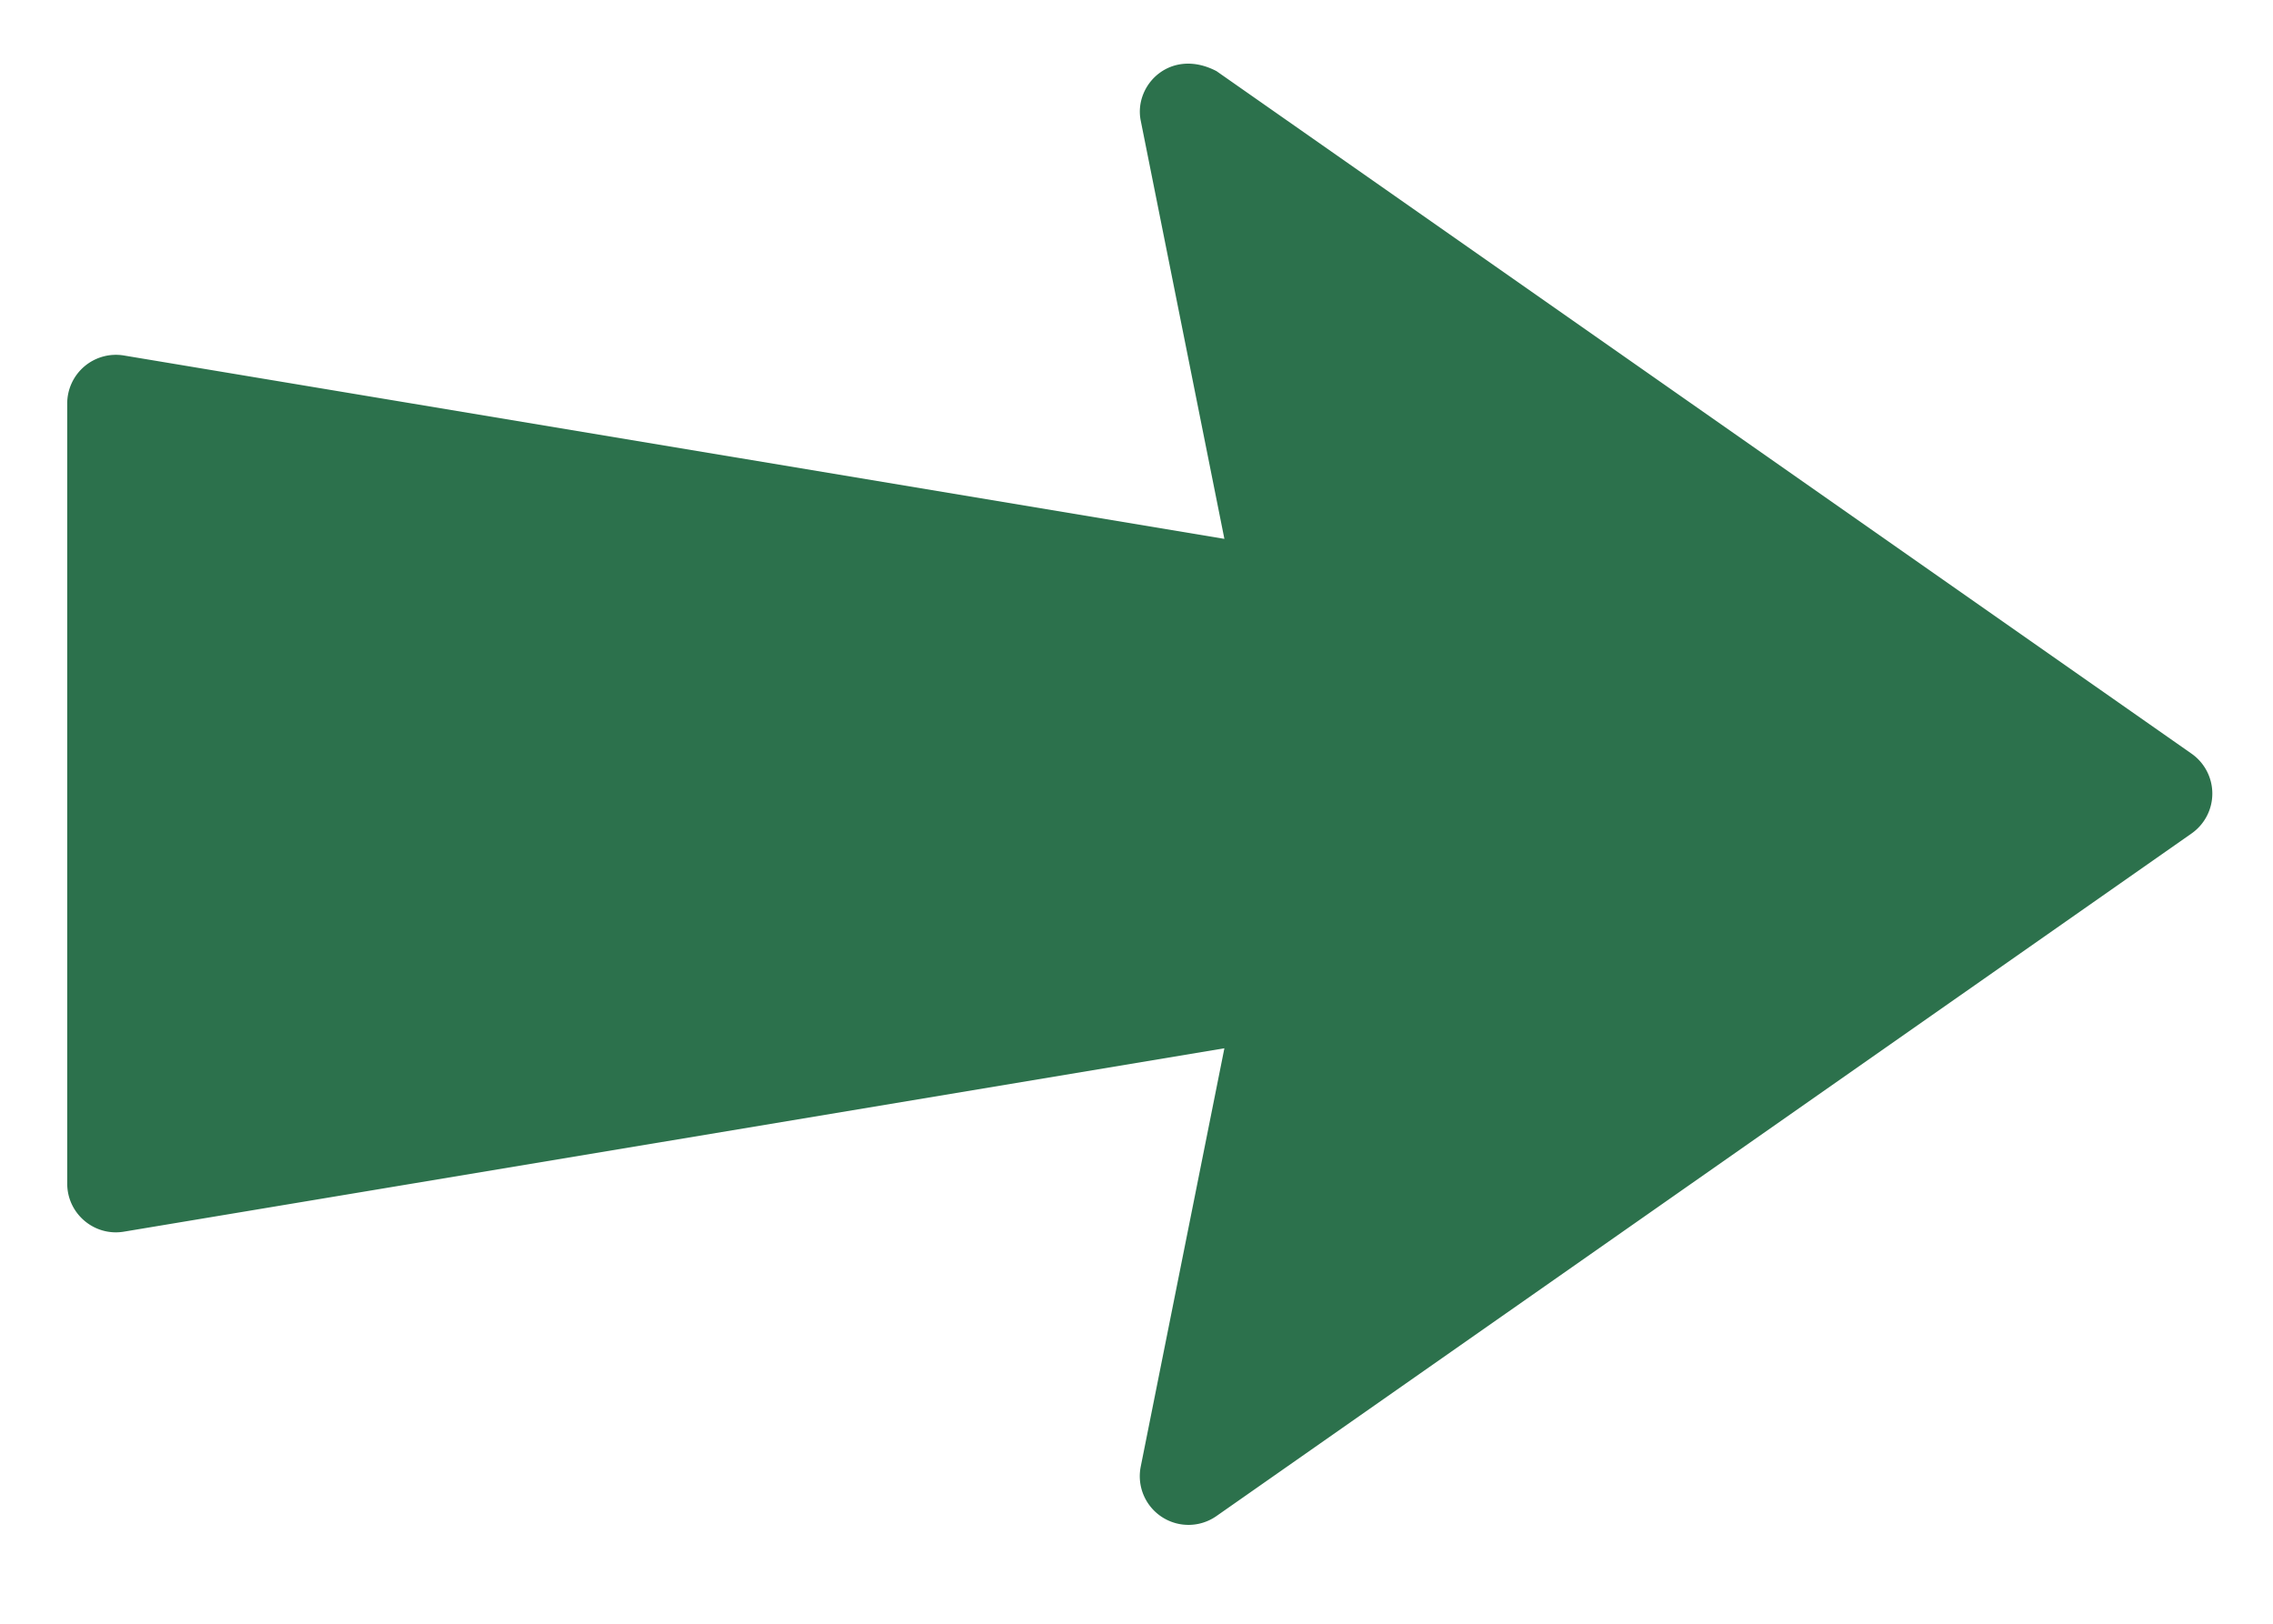 <svg width="21" height="15" fill="none" xmlns="http://www.w3.org/2000/svg"><path d="m10.539 1.114.773 3.864L1.145 3.284a.45.45 0 0 0-.524.444v7.206c0 .278.25.49.524.444l10.167-1.694-.773 3.865a.45.45 0 0 0 .7.456L20.247 7.7a.45.45 0 0 0 0-.738L11.239.657c-.423-.22-.766.128-.7.457z" fill="#2C714C"/></svg>